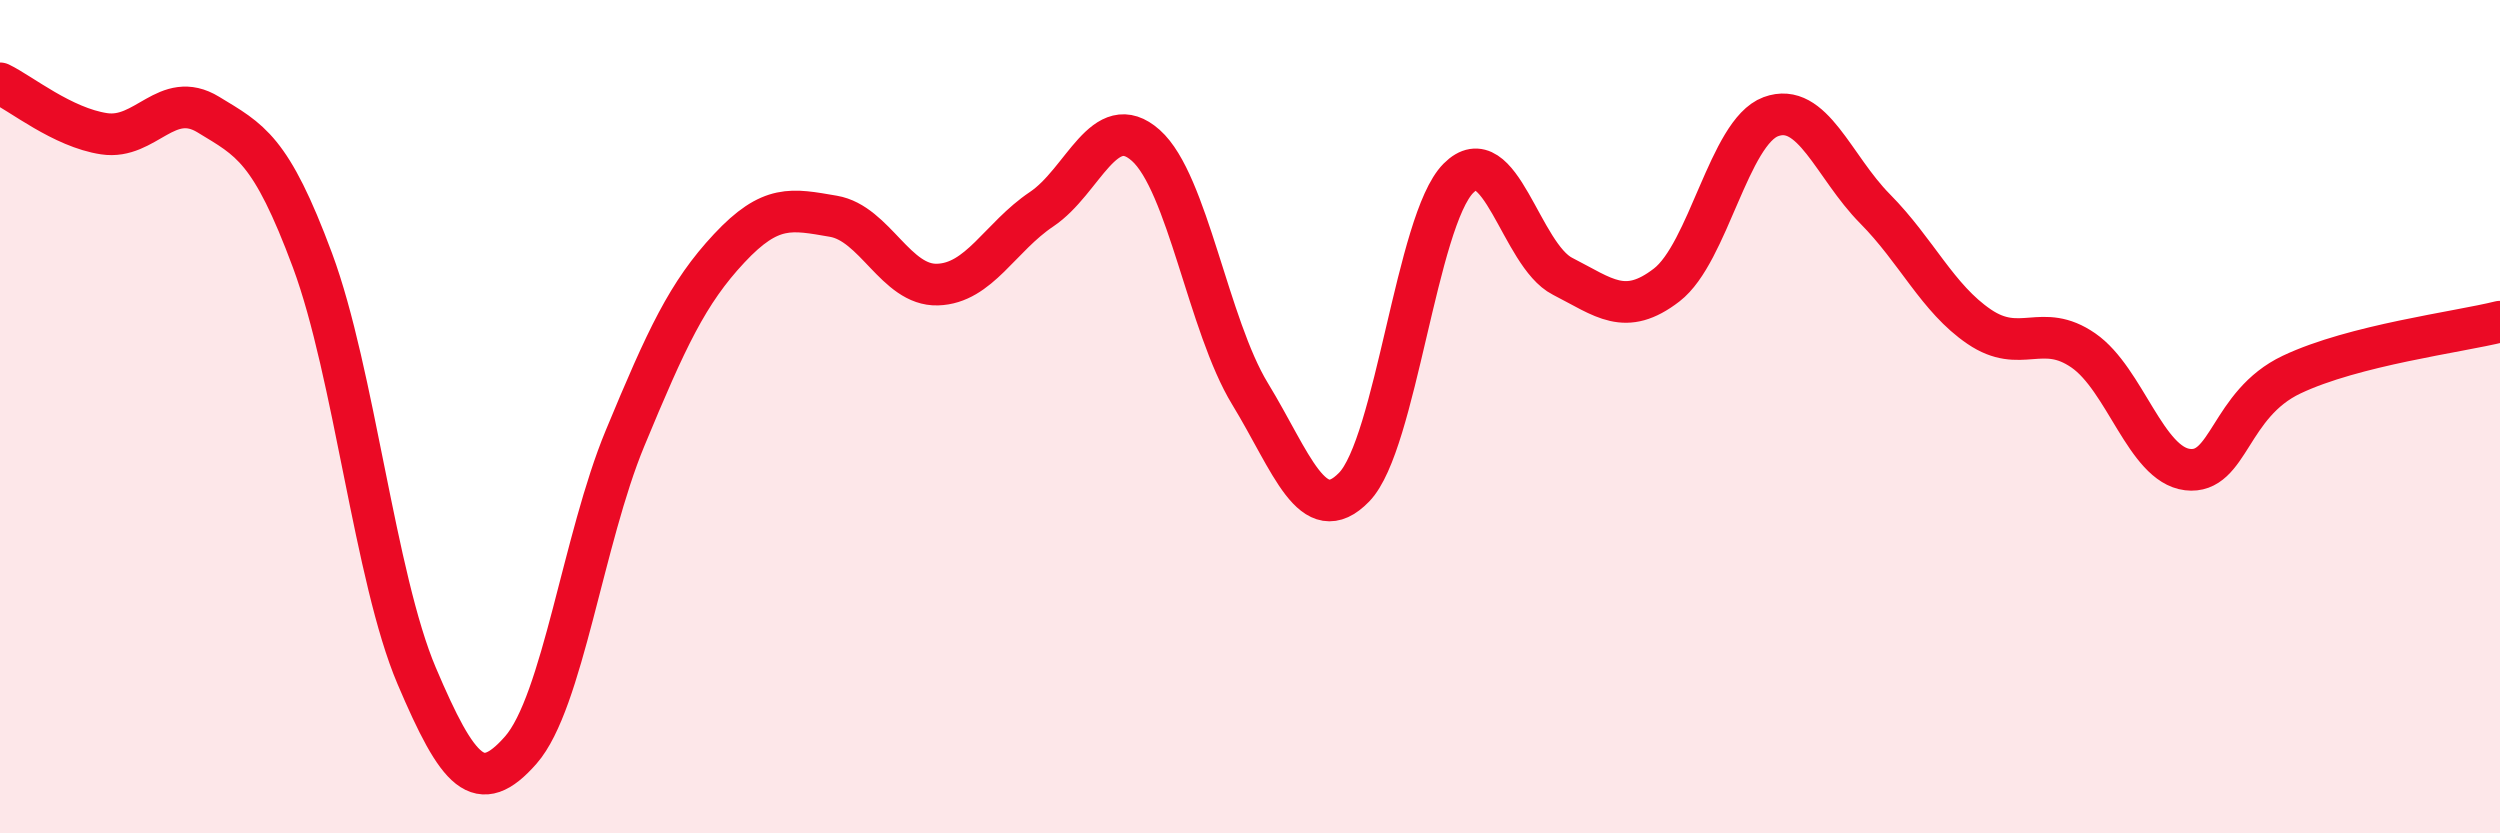 
    <svg width="60" height="20" viewBox="0 0 60 20" xmlns="http://www.w3.org/2000/svg">
      <path
        d="M 0,2 C 0.5,2.24 1.5,3.06 2.5,3.21 C 3.5,3.36 4,2.14 5,2.75 C 6,3.36 6.5,3.56 7.5,6.25 C 8.5,8.94 9,13.87 10,16.22 C 11,18.57 11.5,19.14 12.5,18 C 13.5,16.86 14,12.93 15,10.52 C 16,8.11 16.5,7.03 17.5,5.96 C 18.5,4.89 19,5.02 20,5.19 C 21,5.36 21.5,6.86 22.5,6.83 C 23.5,6.8 24,5.69 25,5.02 C 26,4.35 26.5,2.6 27.5,3.49 C 28.5,4.38 29,7.81 30,9.45 C 31,11.09 31.5,12.72 32.5,11.69 C 33.5,10.66 34,5.29 35,4.28 C 36,3.27 36.5,6.12 37.5,6.63 C 38.5,7.14 39,7.61 40,6.84 C 41,6.07 41.5,3.17 42.5,2.8 C 43.5,2.43 44,4 45,5.01 C 46,6.02 46.5,7.16 47.5,7.84 C 48.5,8.52 49,7.72 50,8.41 C 51,9.1 51.5,11.15 52.5,11.27 C 53.5,11.39 53.5,9.7 55,8.99 C 56.5,8.28 59,7.97 60,7.72L60 20L0 20Z"
        fill="#EB0A25"
        opacity="0.1"
        stroke-linecap="round"
        stroke-linejoin="round"
      />
      <path
        d="M 0,2 C 0.5,2.24 1.5,3.06 2.5,3.21 C 3.5,3.36 4,2.14 5,2.75 C 6,3.36 6.5,3.56 7.5,6.25 C 8.5,8.94 9,13.87 10,16.22 C 11,18.57 11.5,19.14 12.5,18 C 13.5,16.86 14,12.93 15,10.52 C 16,8.11 16.5,7.03 17.5,5.96 C 18.5,4.89 19,5.02 20,5.19 C 21,5.36 21.5,6.86 22.5,6.83 C 23.5,6.8 24,5.69 25,5.02 C 26,4.35 26.5,2.6 27.5,3.49 C 28.5,4.38 29,7.81 30,9.45 C 31,11.09 31.5,12.72 32.5,11.69 C 33.5,10.66 34,5.29 35,4.28 C 36,3.27 36.5,6.12 37.5,6.63 C 38.5,7.14 39,7.61 40,6.84 C 41,6.07 41.5,3.17 42.5,2.8 C 43.5,2.43 44,4 45,5.01 C 46,6.02 46.5,7.16 47.5,7.84 C 48.5,8.52 49,7.72 50,8.41 C 51,9.1 51.5,11.15 52.5,11.27 C 53.5,11.39 53.5,9.7 55,8.99 C 56.5,8.28 59,7.97 60,7.72"
        stroke="#EB0A25"
        stroke-width="1"
        fill="none"
        stroke-linecap="round"
        stroke-linejoin="round"
      />
    </svg>
  